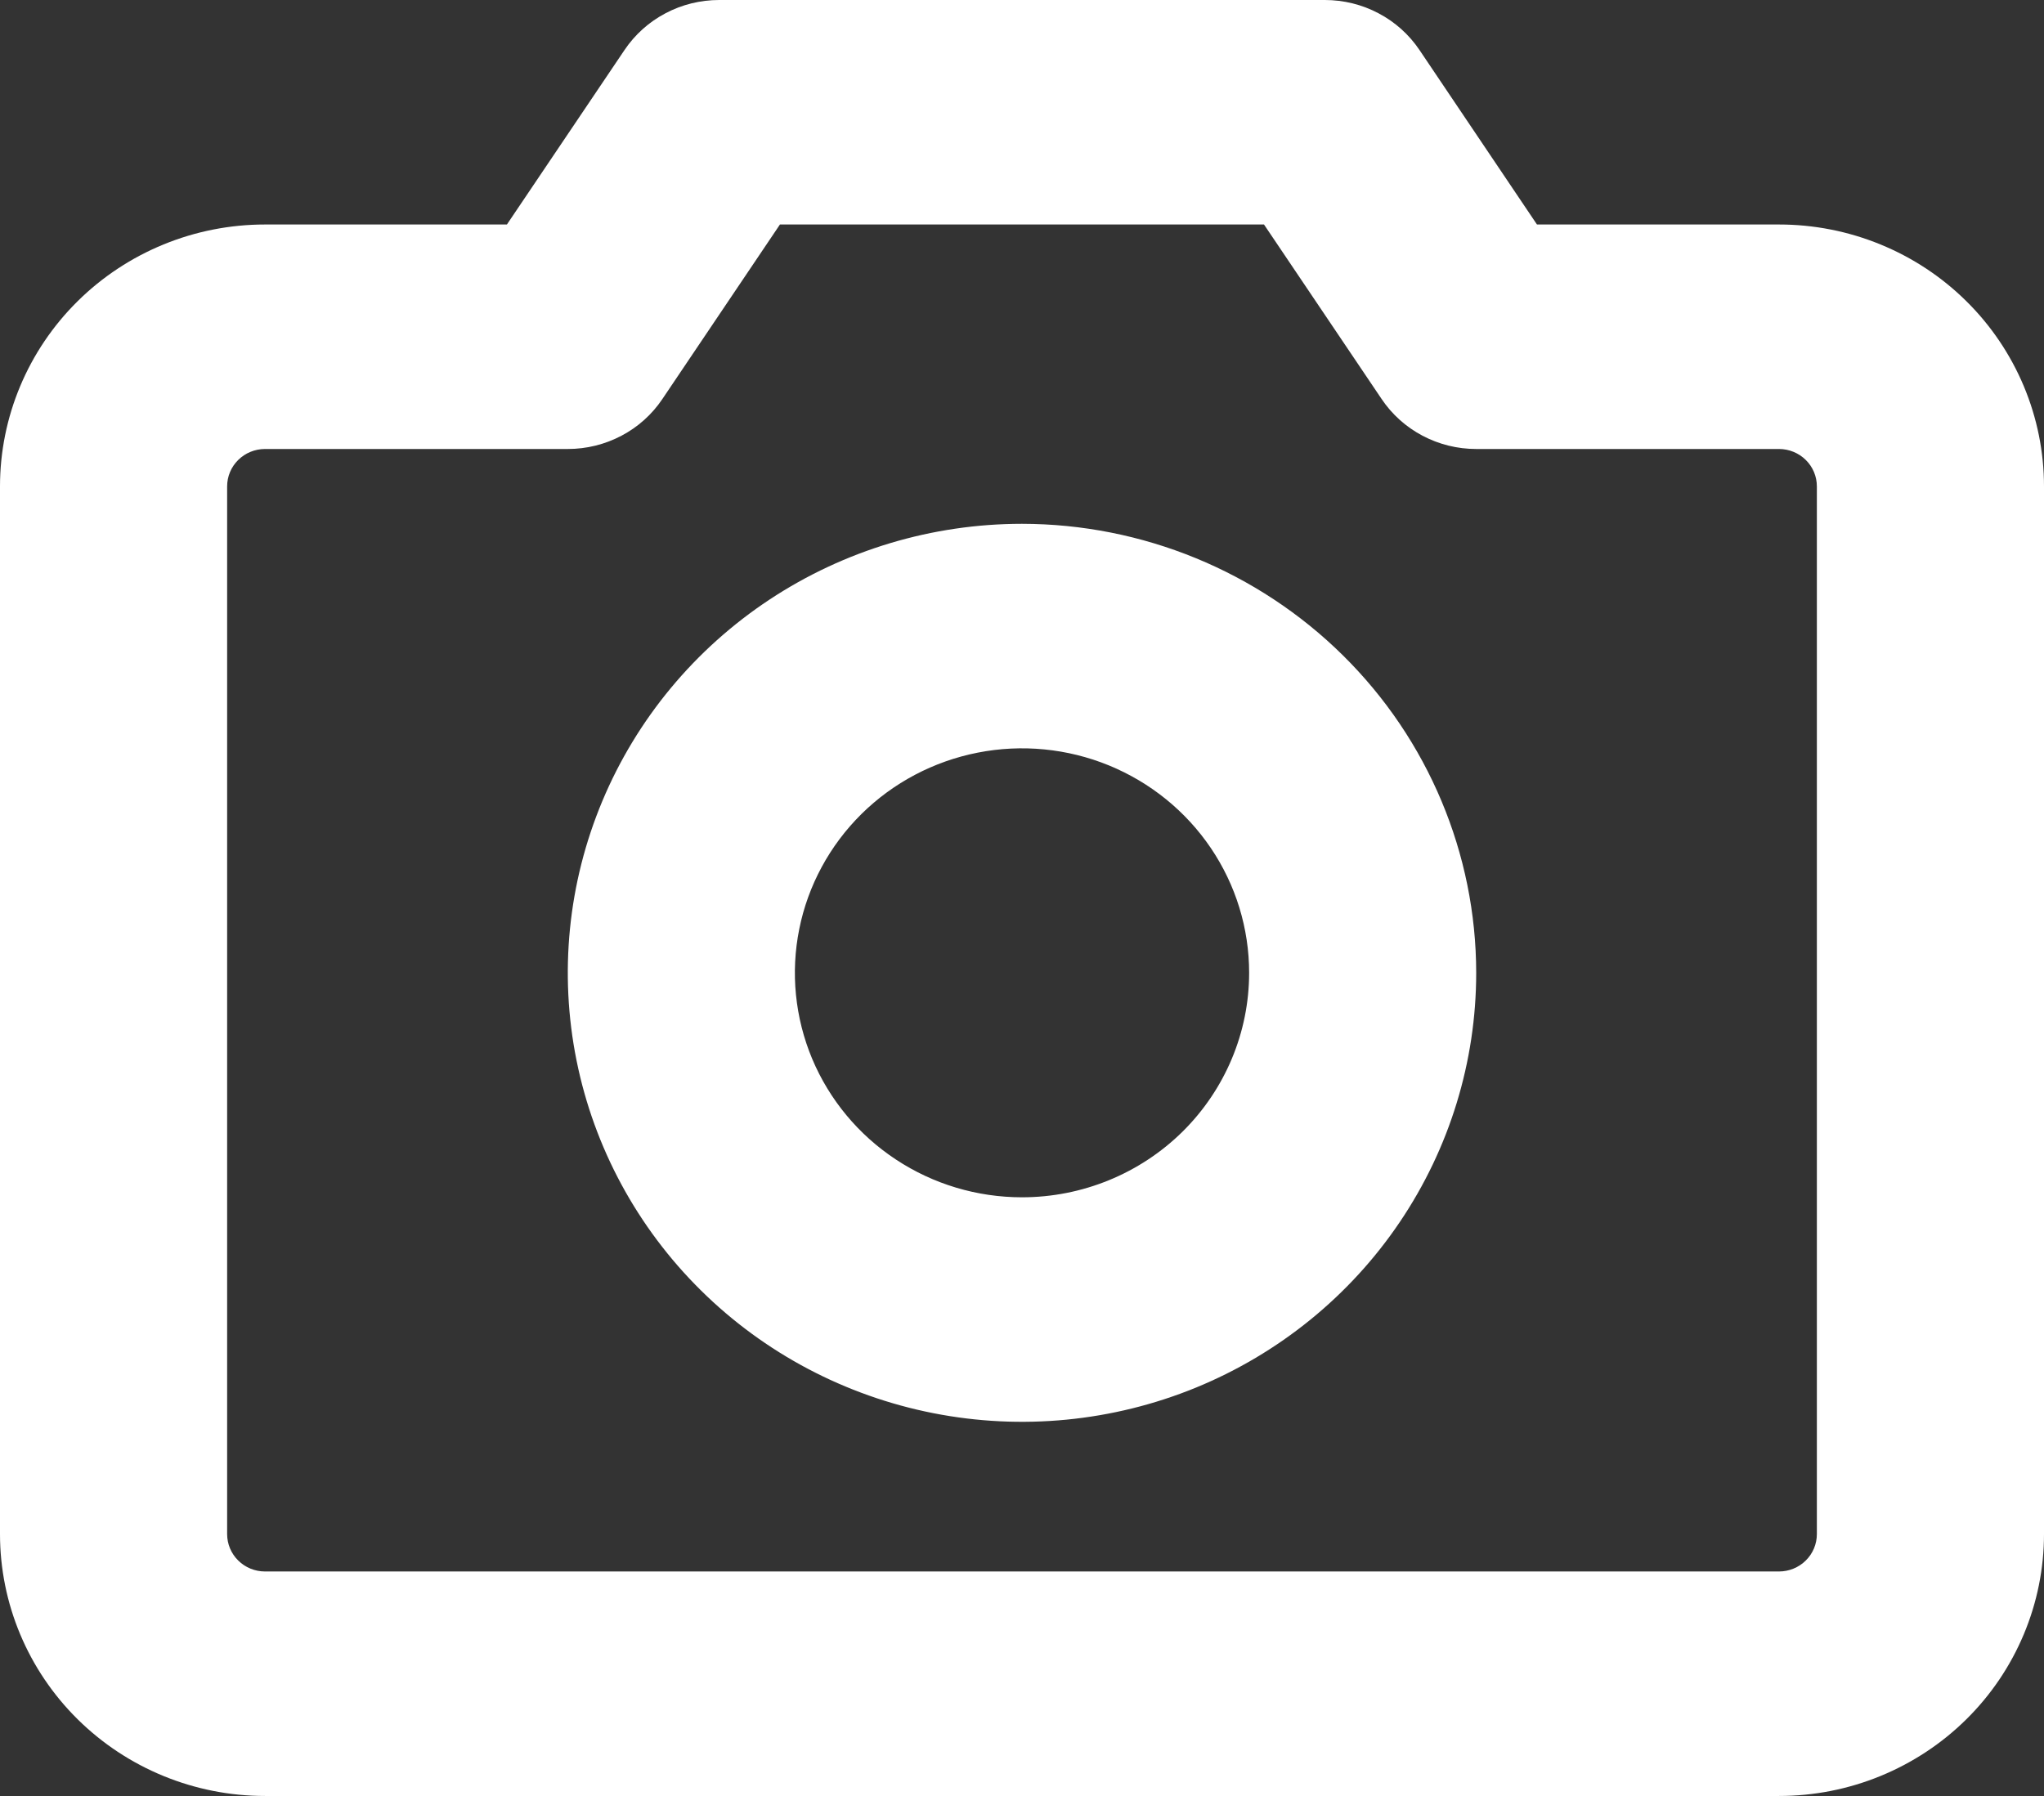 <svg width="33" height="29" viewBox="0 0 33 29" fill="none" xmlns="http://www.w3.org/2000/svg">
<rect x="0" y="0" width="33" height="29" fill="#333333" stroke="none"/>
<path d="M28.722 3.625H24.814L22.917 0.807C22.749 0.558 22.522 0.354 22.255 0.214C21.989 0.073 21.691 -0 21.389 1.99155e-06H11.611C11.309 -0 11.011 0.073 10.745 0.214C10.478 0.354 10.251 0.558 10.083 0.807L8.184 3.625H4.278C3.143 3.625 2.055 4.071 1.253 4.864C0.451 5.657 0 6.733 0 7.854V24.771C0 25.892 0.451 26.968 1.253 27.761C2.055 28.554 3.143 29 4.278 29H28.722C29.284 29 29.84 28.891 30.359 28.678C30.878 28.465 31.35 28.154 31.747 27.761C32.144 27.369 32.459 26.902 32.674 26.389C32.889 25.876 33 25.326 33 24.771V7.854C33 7.299 32.889 6.749 32.674 6.236C32.459 5.723 32.144 5.256 31.747 4.864C31.35 4.471 30.878 4.159 30.359 3.947C29.84 3.734 29.284 3.625 28.722 3.625ZM29.333 24.771C29.333 24.931 29.269 25.085 29.154 25.198C29.04 25.311 28.884 25.375 28.722 25.375H4.278C4.116 25.375 3.96 25.311 3.846 25.198C3.731 25.085 3.667 24.931 3.667 24.771V7.854C3.667 7.694 3.731 7.54 3.846 7.427C3.96 7.314 4.116 7.25 4.278 7.25H9.167C9.469 7.25 9.766 7.177 10.033 7.036C10.3 6.896 10.527 6.692 10.694 6.443L12.592 3.625H20.407L22.306 6.443C22.473 6.692 22.701 6.896 22.967 7.036C23.234 7.177 23.531 7.25 23.833 7.25H28.722C28.884 7.25 29.04 7.314 29.154 7.427C29.269 7.54 29.333 7.694 29.333 7.854V24.771ZM16.5 8.458C15.05 8.458 13.632 8.884 12.426 9.68C11.22 10.477 10.28 11.609 9.725 12.934C9.17 14.259 9.025 15.716 9.308 17.123C9.591 18.529 10.289 19.821 11.315 20.835C12.34 21.849 13.647 22.539 15.069 22.819C16.492 23.099 17.966 22.955 19.306 22.407C20.646 21.858 21.792 20.928 22.597 19.736C23.403 18.544 23.833 17.142 23.833 15.708C23.831 13.786 23.058 11.943 21.683 10.584C20.308 9.225 18.444 8.46 16.5 8.458ZM16.5 19.333C15.775 19.333 15.066 19.121 14.463 18.722C13.86 18.324 13.39 17.758 13.112 17.096C12.835 16.433 12.762 15.704 12.904 15.001C13.045 14.298 13.395 13.652 13.907 13.145C14.42 12.638 15.073 12.293 15.785 12.153C16.496 12.013 17.233 12.085 17.903 12.359C18.573 12.634 19.146 13.098 19.549 13.694C19.952 14.29 20.167 14.991 20.167 15.708C20.167 16.67 19.78 17.592 19.093 18.272C18.405 18.951 17.473 19.333 16.5 19.333Z" fill="white"/>
</svg>
